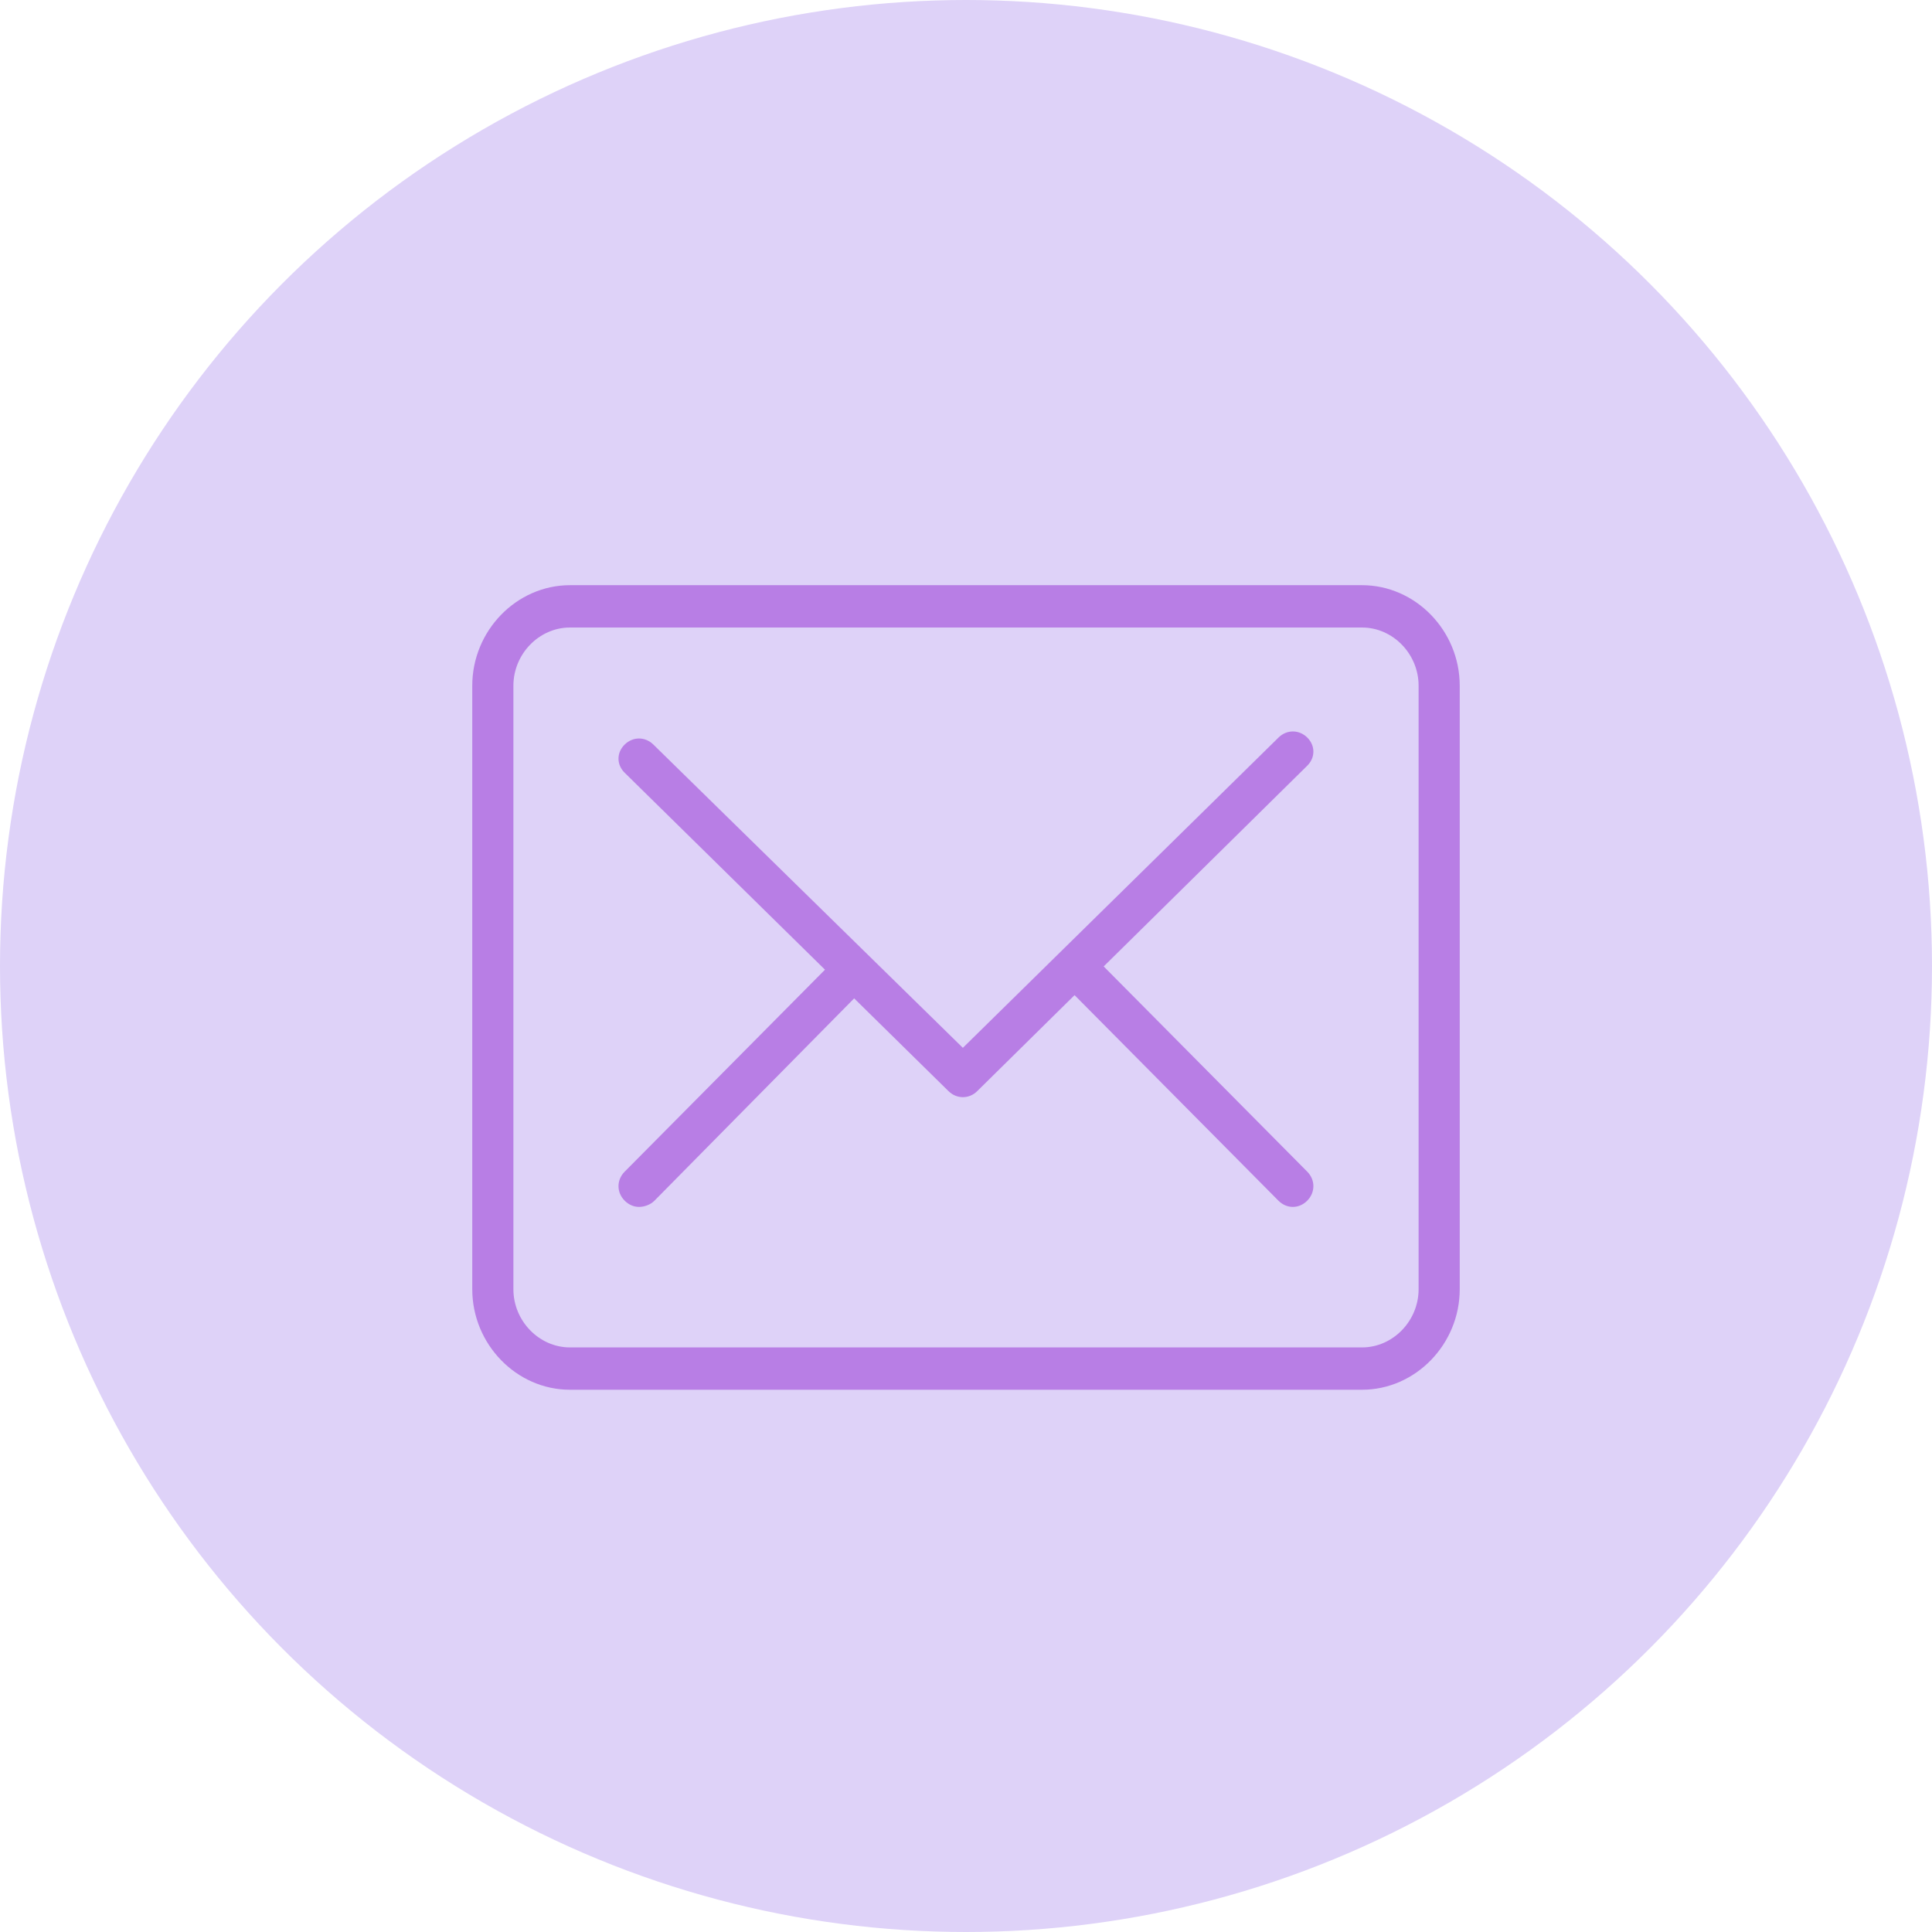 <?xml version="1.0" encoding="UTF-8"?>
<svg xmlns="http://www.w3.org/2000/svg" width="45" height="45" viewBox="0 0 45 45" fill="none">
  <circle cx="22.5" cy="22.5" r="22.5" fill="#DED2F8"></circle>
  <path d="M31.724 32.37H13.276C12.03 32.37 11 31.31 11 30.028V15.972C11 14.69 12.03 13.63 13.276 13.63H31.724C32.97 13.63 34 14.69 34 15.972V30.028C34 31.31 32.97 32.37 31.724 32.37ZM13.276 14.616C12.557 14.616 11.958 15.232 11.958 15.972V30.028C11.958 30.768 12.557 31.384 13.276 31.384H31.724C32.443 31.384 33.042 30.768 33.042 30.028V15.972C33.042 15.232 32.443 14.616 31.724 14.616H13.276Z" fill="#B87EE5"></path>
  <path d="M22.427 25.555C22.308 25.555 22.189 25.509 22.093 25.415L14.55 17.999C14.358 17.811 14.358 17.53 14.55 17.342C14.741 17.154 15.027 17.154 15.218 17.342L22.427 24.406L29.78 17.178C29.971 16.99 30.257 16.99 30.448 17.178C30.639 17.366 30.639 17.647 30.448 17.835L22.761 25.415C22.666 25.509 22.547 25.555 22.427 25.555Z" fill="#B87EE5"></path>
  <path d="M14.885 28.111C14.765 28.111 14.646 28.063 14.55 27.966C14.358 27.773 14.358 27.483 14.55 27.29L19.506 22.293C19.698 22.1 19.985 22.1 20.176 22.293C20.368 22.486 20.368 22.776 20.176 22.969L15.244 27.966C15.149 28.063 15.005 28.111 14.885 28.111ZM30.113 28.111C29.993 28.111 29.873 28.063 29.777 27.966L24.821 22.969C24.63 22.776 24.63 22.486 24.821 22.293C25.013 22.1 25.3 22.1 25.492 22.293L30.448 27.29C30.639 27.483 30.639 27.773 30.448 27.966C30.352 28.063 30.232 28.111 30.113 28.111Z" fill="#B87EE5"></path>
</svg>
